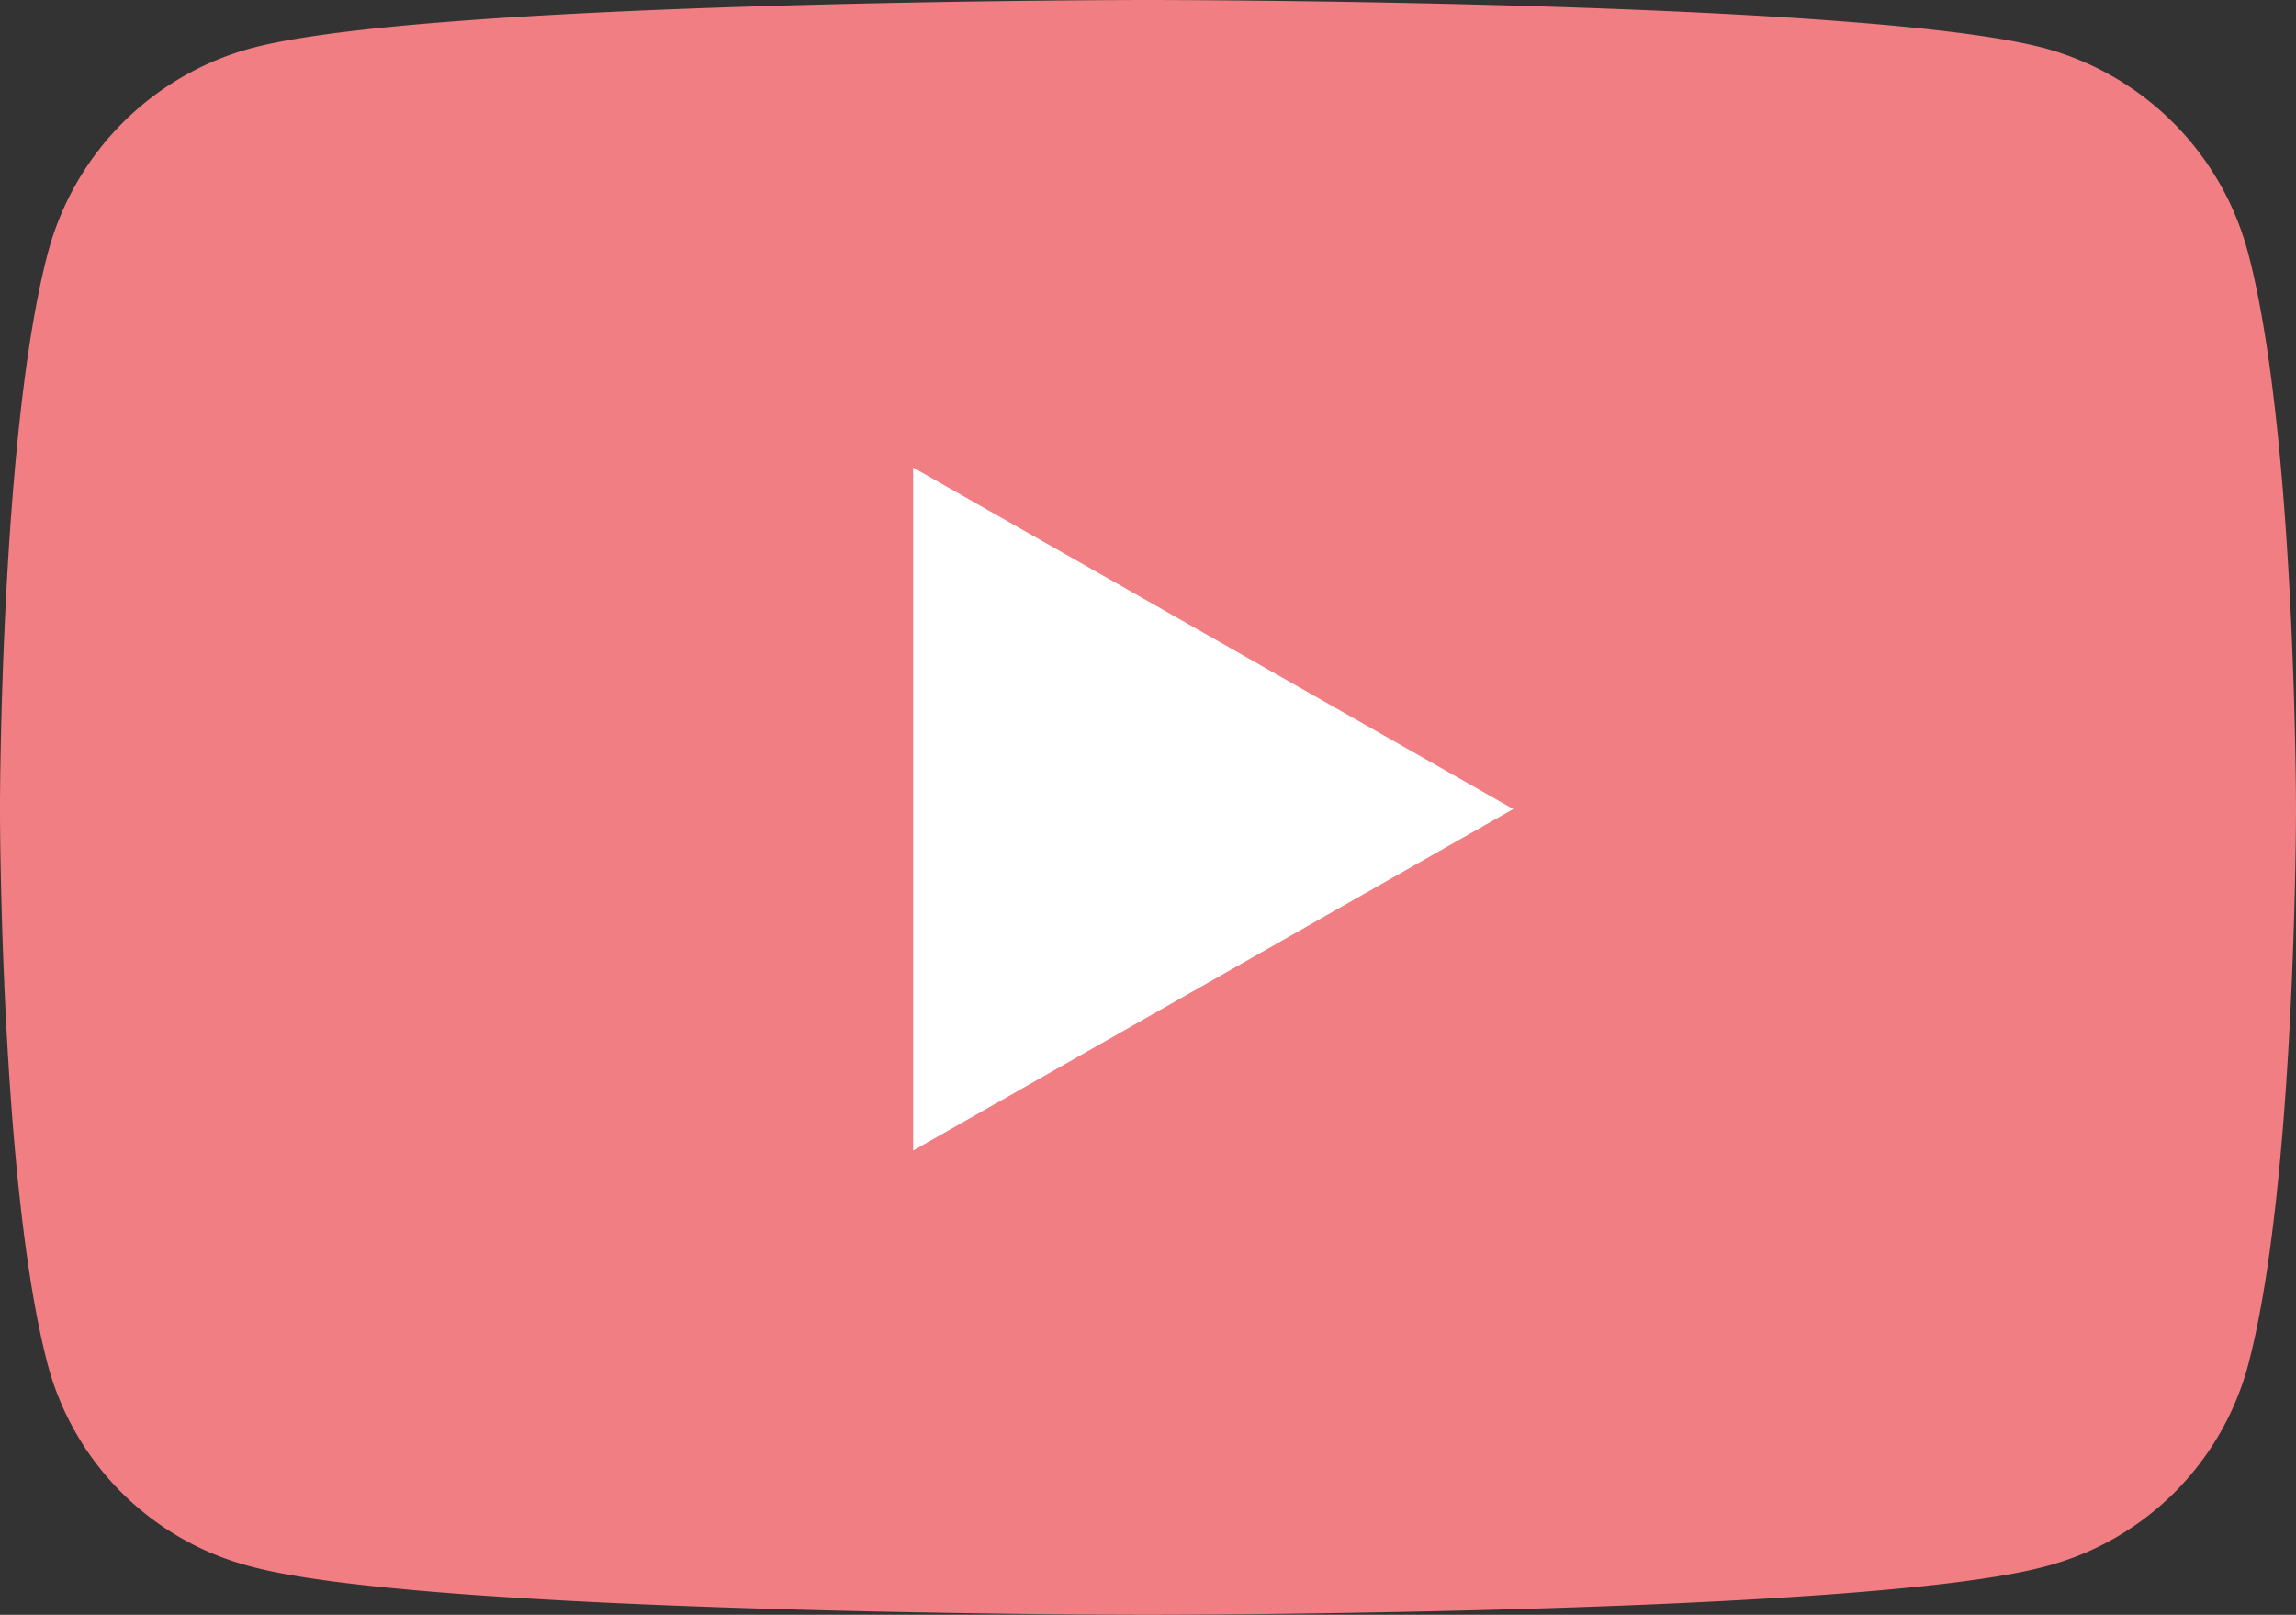 <svg xmlns="http://www.w3.org/2000/svg" width="75.701" height="53.227" viewBox="0 0 75.701 53.227">
  <rect x="0" y="0" width="75.701" height="53.227" fill="#333333" stroke="none"/>
  <g id="icone_youtube" transform="translate(-26.001 -94.282)">
    <g id="Groupe_30" data-name="Groupe 30" transform="translate(26.001 94.282)">
      <path id="Tracé_88" data-name="Tracé 88" d="M100.12,102.61a9.513,9.513,0,0,0-6.693-6.736c-5.9-1.592-29.576-1.592-29.576-1.592s-23.672,0-29.576,1.592a9.512,9.512,0,0,0-6.693,6.736C26,108.552,26,120.949,26,120.949s0,12.4,1.582,18.339a9.371,9.371,0,0,0,6.693,6.629c5.9,1.592,29.576,1.592,29.576,1.592s23.672,0,29.576-1.592a9.371,9.371,0,0,0,6.693-6.629c1.582-5.942,1.582-18.339,1.582-18.339S101.7,108.552,100.12,102.61Z" transform="translate(-26.001 -94.282)" fill="#f07e82"/>
      <path id="Tracé_89" data-name="Tracé 89" d="M208.954,210.442V187.93l19.785,11.256Z" transform="translate(-178.846 -172.519)" fill="#fff"/>
    </g>
  </g>
</svg>
